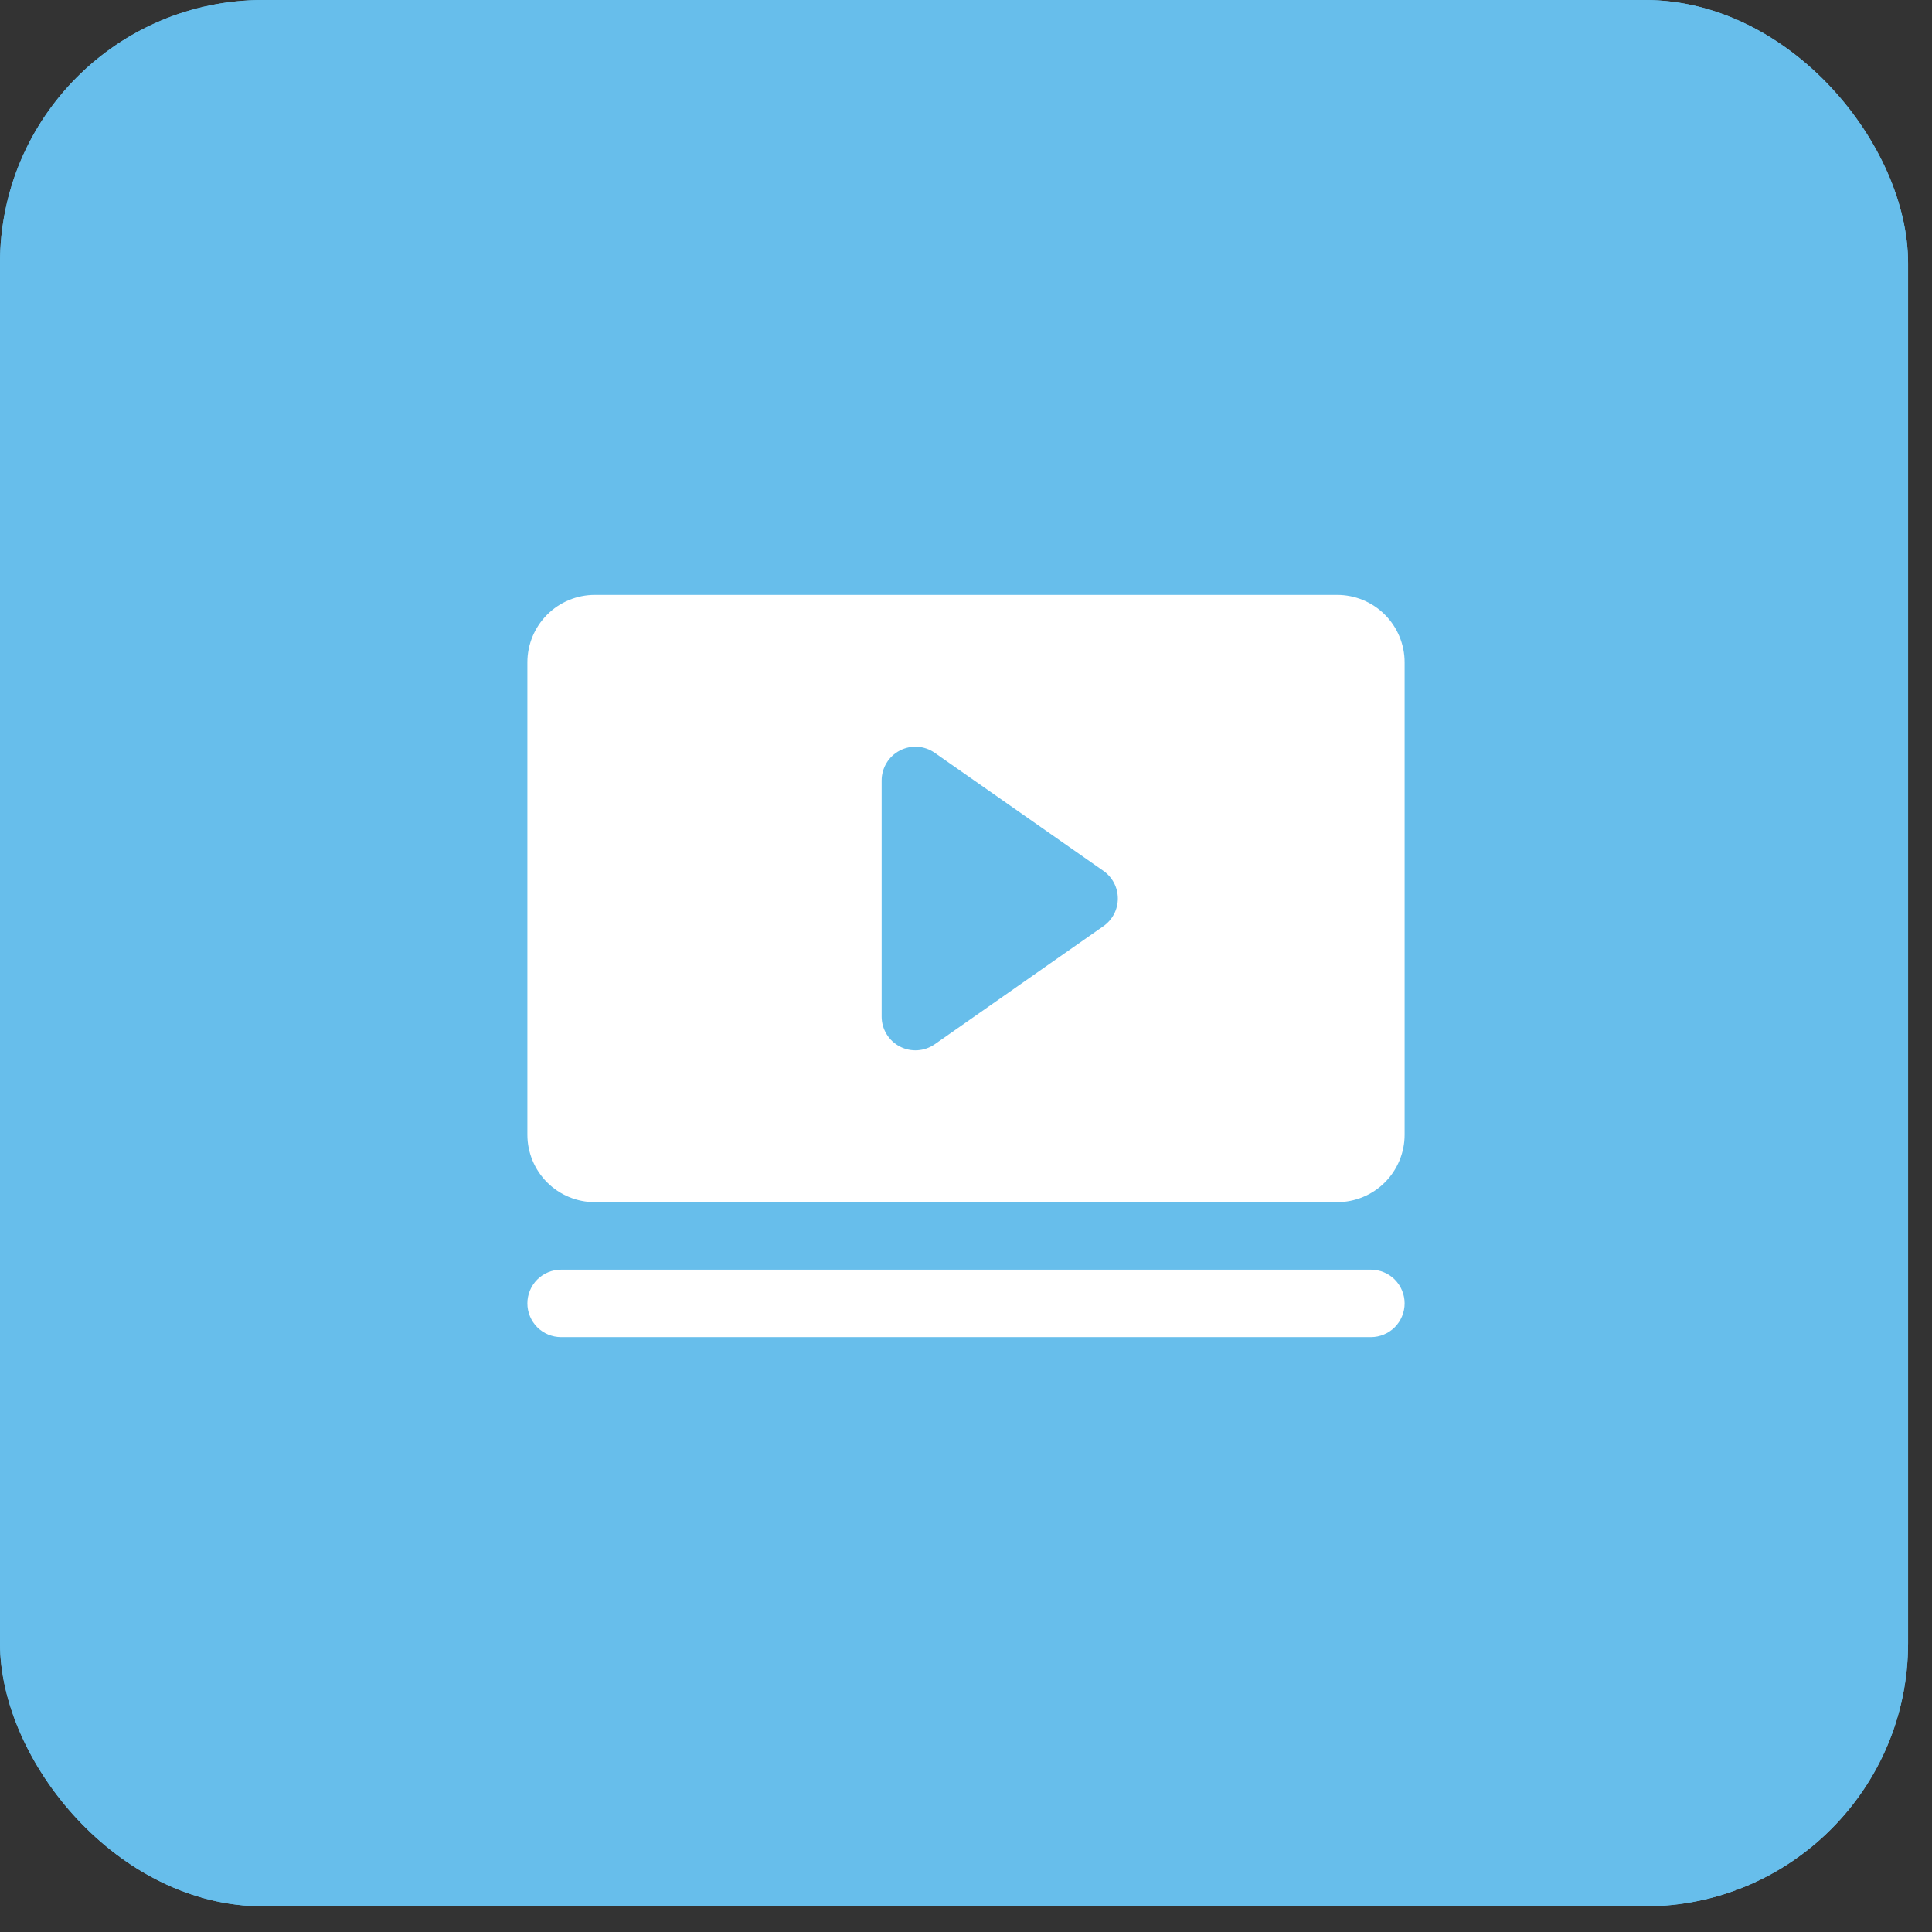 <?xml version="1.0" encoding="UTF-8"?> <svg xmlns="http://www.w3.org/2000/svg" width="68" height="68" viewBox="0 0 68 68" fill="none"><rect x="0" y="0" width="68" height="68" fill="#333333" stroke="none"/><rect width="67.158" height="67.097" rx="9.261" fill="#67BEEB"></rect><rect width="67.158" height="67.097" rx="9.261" fill="#67BEEB"></rect><path d="M49.438 45.875C49.438 46.19 49.312 46.492 49.09 46.715C48.867 46.937 48.565 47.062 48.25 47.062H19.75C19.435 47.062 19.133 46.937 18.91 46.715C18.688 46.492 18.562 46.19 18.562 45.875C18.562 45.56 18.688 45.258 18.91 45.035C19.133 44.813 19.435 44.688 19.75 44.688H48.25C48.565 44.688 48.867 44.813 49.09 45.035C49.312 45.258 49.438 45.56 49.438 45.875ZM49.438 23.312V39.938C49.438 40.567 49.187 41.172 48.742 41.617C48.297 42.062 47.692 42.312 47.062 42.312H20.938C20.308 42.312 19.703 42.062 19.258 41.617C18.813 41.172 18.562 40.567 18.562 39.938V23.312C18.562 22.683 18.813 22.078 19.258 21.633C19.703 21.188 20.308 20.938 20.938 20.938H47.062C47.692 20.938 48.297 21.188 48.742 21.633C49.187 22.078 49.438 22.683 49.438 23.312ZM39.344 31.625C39.344 31.434 39.298 31.246 39.21 31.077C39.121 30.908 38.994 30.762 38.838 30.653L32.9 26.497C32.722 26.372 32.514 26.298 32.297 26.284C32.08 26.27 31.863 26.315 31.671 26.416C31.478 26.516 31.316 26.667 31.204 26.853C31.091 27.038 31.031 27.252 31.031 27.469V35.781C31.031 35.998 31.091 36.212 31.204 36.397C31.316 36.583 31.478 36.734 31.671 36.834C31.863 36.935 32.08 36.98 32.297 36.966C32.514 36.952 32.722 36.878 32.9 36.754L38.838 32.597C38.994 32.488 39.121 32.342 39.21 32.173C39.298 32.004 39.344 31.816 39.344 31.625Z" fill="white"></path></svg> 